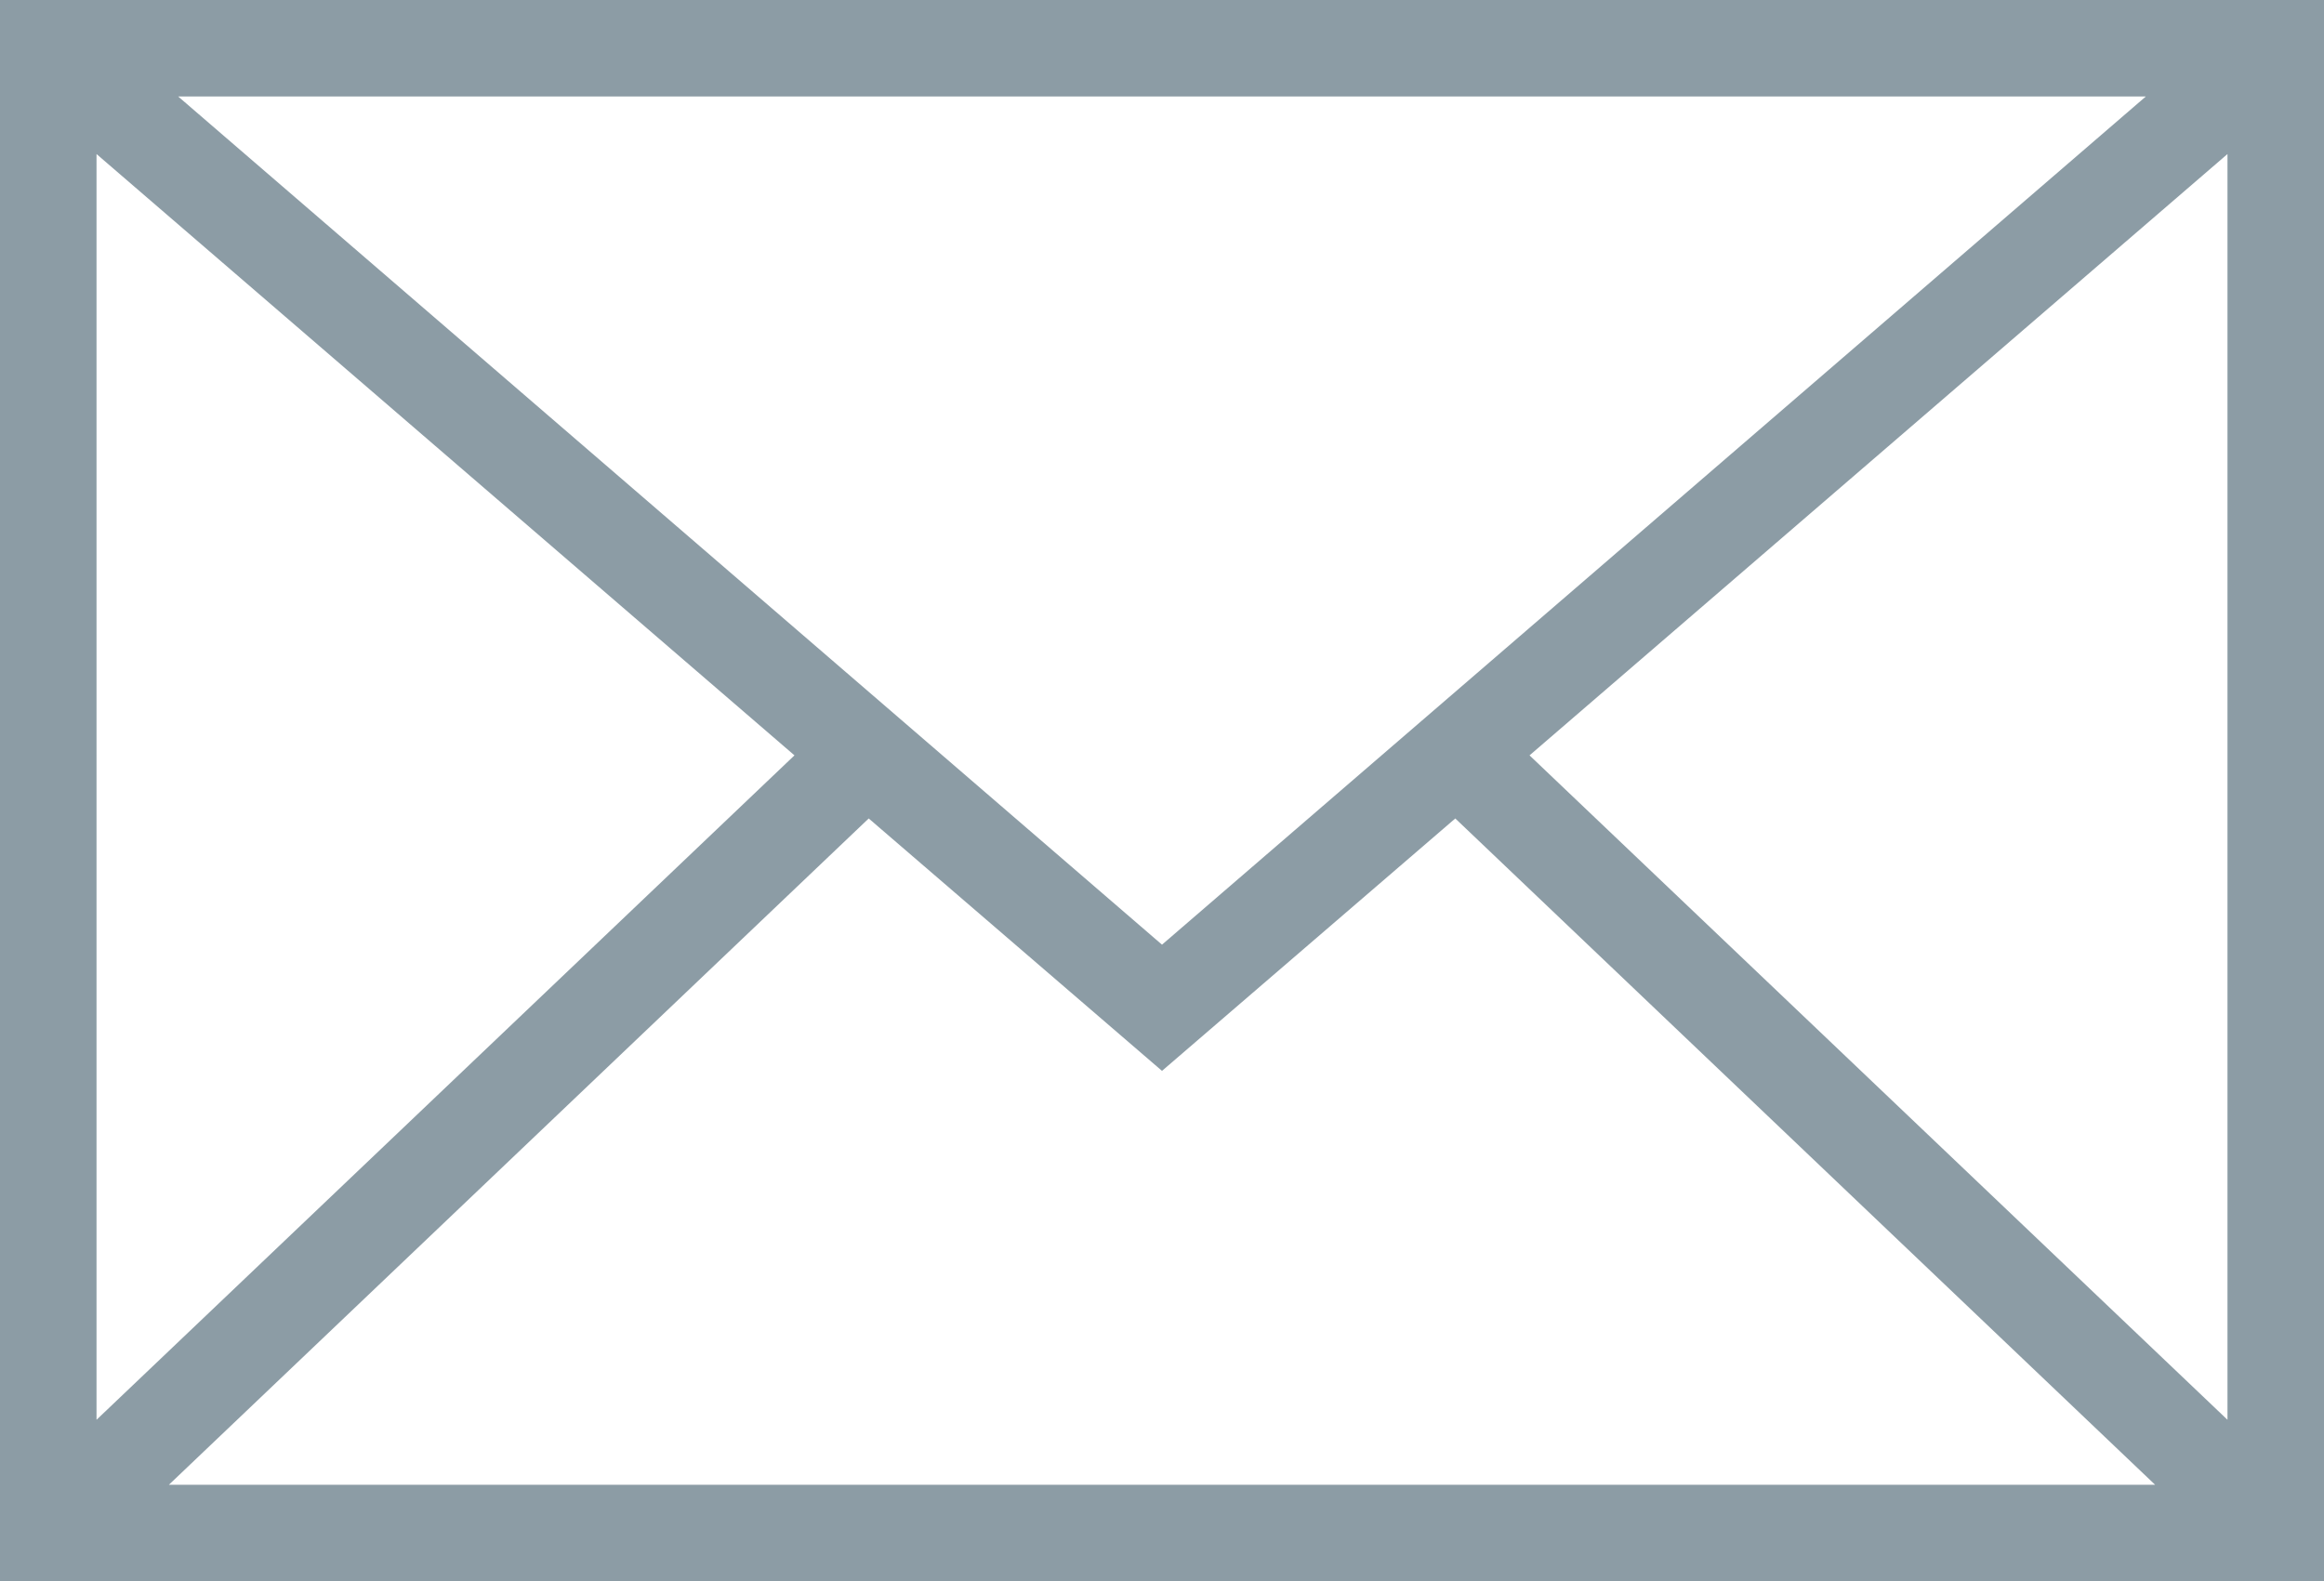 <?xml version="1.0" encoding="UTF-8"?>
<svg xmlns="http://www.w3.org/2000/svg" width="25.04" height="17.04" viewBox="0 0 25.04 17.04">
  <defs>
    <style>
      .cls-1 {
        fill: #8c9ca5;
      }
    </style>
  </defs>
  <path id="Pfad_442" data-name="Pfad 442" class="cls-1" d="M31.02,11.48V28.52H5.98V11.48ZM29.1,12.52H7.9l10.6,9.14Zm-22.08.62V26.78l7.52-7.16ZM29.98,26.78V13.14l-7.52,6.48Zm-22.18.7H29.2L21.66,20.3,18.5,23.02,15.34,20.3Z" transform="translate(-5.98 -11.48)"></path>
</svg>

